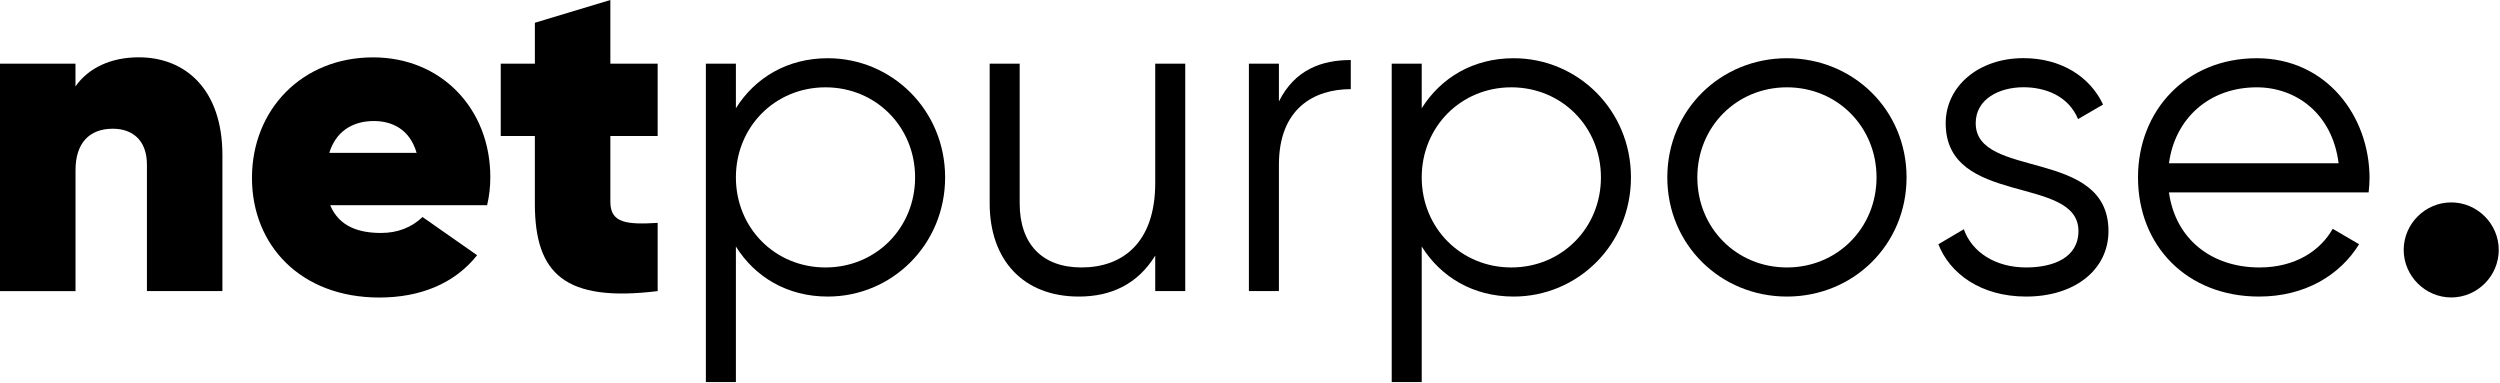 <?xml version="1.0" encoding="UTF-8" standalone="no"?>
<!DOCTYPE svg PUBLIC "-//W3C//DTD SVG 1.1//EN" "http://www.w3.org/Graphics/SVG/1.1/DTD/svg11.dtd">
<svg width="100%" height="100%" viewBox="0 0 1921 294" version="1.1" xmlns="http://www.w3.org/2000/svg" xmlns:xlink="http://www.w3.org/1999/xlink" xml:space="preserve" xmlns:serif="http://www.serif.com/" style="fill-rule:evenodd;clip-rule:evenodd;stroke-linejoin:round;stroke-miterlimit:2;">
    <g transform="matrix(1,0,0,1,-50,-50)">
        <path d="M220.9,169.18L220.9,273.68L162.9,273.68L162.9,176.52C162.9,157.65 151.71,148.91 136.69,148.91C118.86,148.91 108.03,159.74 108.03,180.71L108.03,273.71L50,273.71L50,98.93L108,98.93L108,116.4C117.78,102.4 134.91,94.04 156.57,94.04C192.6,94 220.9,118.85 220.9,169.18Z" style="fill-rule:nonzero;"/>
    </g>
    <g transform="matrix(1,0,0,1,-50,-50)">
        <path d="M342.86,229C355.45,229 366.28,224.8 374.67,216.76L416.61,246.12C399.14,268.12 372.61,278.62 341.47,278.62C281.01,278.62 243.61,238.43 243.61,186.71C243.61,134.28 282.05,94.09 336.61,94.09C389,94 426.75,133.53 426.75,186C426.8,193.295 425.978,200.57 424.3,207.67L303.72,207.67C310.71,224.4 326.09,229 342.86,229ZM370.13,167.48C364.88,149.26 351.25,143 337.27,143C320.5,143 307.92,151.39 303.03,167.46L370.13,167.48Z" style="fill-rule:nonzero;"/>
    </g>
    <g transform="matrix(1,0,0,1,-50,-50)">
        <path d="M519,154.5L519,205.18C519,221.6 531.93,222.65 555.35,221.26L555.35,273.68C484.05,282.42 460.99,260.4 460.99,206.58L460.99,154.5L434.77,154.5L434.77,98.93L461,98.93L461,67.48L519,50L519,98.93L555.35,98.93L555.35,154.5L519,154.5Z" style="fill-rule:nonzero;"/>
    </g>
    <g transform="matrix(1,0,0,1,-50,-50)">
        <path d="M776.23,186.31C776.23,238.03 735.34,277.88 686.06,277.88C654.95,277.88 630.14,262.88 615.46,239.43L615.46,343.58L592.39,343.58L592.39,98.93L615.46,98.93L615.46,133.18C630.14,109.76 654.95,94.74 686.06,94.74C735.34,94.74 776.23,134.58 776.23,186.31ZM753.16,186.31C753.16,147.51 723.1,117.1 684.31,117.1C645.52,117.1 615.46,147.51 615.46,186.31C615.46,225.11 645.46,255.51 684.31,255.51C723.16,255.51 753.16,225.1 753.16,186.31Z" style="fill-rule:nonzero;"/>
    </g>
    <g transform="matrix(1,0,0,1,-50,-50)">
        <path d="M960.74,98.93L960.74,273.68L937.68,273.68L937.68,246.42C924.05,268.42 903.78,277.88 878.95,277.88C836.32,277.88 810.46,249.88 810.46,206.23L810.46,98.93L833.52,98.93L833.52,206.23C833.52,237.34 850.65,255.51 881.05,255.51C911.81,255.51 937.68,237.34 937.68,190.51L937.68,98.93L960.74,98.93Z" style="fill-rule:nonzero;"/>
    </g>
    <g transform="matrix(1,0,0,1,-50,-50)">
        <path d="M1087.94,96.13L1087.94,118.5C1059.94,118.5 1032.72,133.18 1032.72,176.5L1032.72,273.66L1009.65,273.66L1009.65,98.93L1032.72,98.93L1032.72,127.93C1045,103.47 1065.57,96.13 1087.94,96.13Z" style="fill-rule:nonzero;"/>
    </g>
    <g transform="matrix(1,0,0,1,-50,-50)">
        <path d="M1303.23,186.31C1303.23,238.03 1262.34,277.88 1213.06,277.88C1181.95,277.88 1157.14,262.88 1142.45,239.43L1142.45,343.58L1119.39,343.58L1119.39,98.93L1142.45,98.93L1142.45,133.18C1157.14,109.76 1181.95,94.74 1213.06,94.74C1262.34,94.74 1303.23,134.58 1303.23,186.31ZM1280.16,186.31C1280.16,147.51 1250.1,117.1 1211.31,117.1C1172.52,117.1 1142.45,147.51 1142.45,186.31C1142.45,225.11 1172.51,255.51 1211.31,255.51C1250.11,255.51 1280.16,225.1 1280.16,186.31Z" style="fill-rule:nonzero;"/>
    </g>
    <g transform="matrix(1,0,0,1,-50,-50)">
        <path d="M1331.16,186.31C1331.16,134.58 1372.05,94.74 1423.08,94.74C1474.11,94.74 1515,134.58 1515,186.31C1515,238.04 1474.11,277.88 1423.08,277.88C1372.05,277.88 1331.16,238 1331.16,186.31ZM1491.93,186.31C1491.93,147.51 1461.87,117.1 1423.08,117.1C1384.29,117.1 1354.23,147.51 1354.23,186.31C1354.23,225.11 1384.29,255.51 1423.08,255.51C1461.87,255.51 1491.93,225.1 1491.93,186.31Z" style="fill-rule:nonzero;"/>
    </g>
    <g transform="matrix(1,0,0,1,-50,-50)">
        <path d="M1670.15,227.55C1670.15,257.25 1644.3,277.88 1606.9,277.88C1571.9,277.88 1548.18,260.05 1539.44,237.68L1559,226.15C1565.29,243.97 1583.46,255.51 1606.88,255.51C1627.5,255.51 1647.07,248.17 1647.07,227.51C1647.07,184.17 1545.07,208.98 1545.07,144.68C1545.07,116.68 1569.88,94.68 1604.83,94.68C1633.49,94.68 1655.83,108.68 1666,130.33L1646.77,141.51C1639.43,123.69 1621.61,117.04 1604.83,117.04C1586.66,117.04 1568.13,125.78 1568.13,144.66C1568.1,188.05 1670.15,163.24 1670.15,227.55Z" style="fill-rule:nonzero;"/>
    </g>
    <g transform="matrix(1,0,0,1,-50,-50)">
        <path d="M1870.76,187C1870.76,190.5 1870.41,194.34 1870.06,197.84L1716.63,197.84C1721.52,233.49 1749.13,255.51 1786.18,255.51C1813.79,255.51 1833.02,242.58 1842.45,225.8L1862.72,237.68C1848.04,261.45 1821.13,277.88 1785.84,277.88C1730.61,277.88 1692.84,239.08 1692.84,186.31C1692.84,134.93 1729.89,94.74 1784.07,94.74C1837.56,94.74 1870.76,139.12 1870.76,187ZM1716.63,175.47L1847,175.47C1842.1,137.03 1814.14,117.1 1784.09,117.1C1747.38,117.1 1721.18,141.22 1716.63,175.47Z" style="fill-rule:nonzero;"/>
    </g>
    <g transform="matrix(1,0,0,1,-50,-50)">
        <path d="M1897,242.23C1897,242.17 1897,242.11 1897,242.05C1897,222.016 1913.49,205.53 1933.52,205.53C1953.55,205.53 1970.04,222.016 1970.04,242.05C1970.04,262.02 1953.66,278.477 1933.69,278.57C1913.68,278.609 1897.15,262.24 1897,242.23Z" style="fill-rule:nonzero;"/>
    </g>
    <g id="Artboard1" transform="matrix(59.774,0,0,7.092,-19947.8,-58.184)">
        <rect x="333.723" y="8.204" width="32.122" height="41.394" style="fill:none;"/>
    </g>
</svg>

